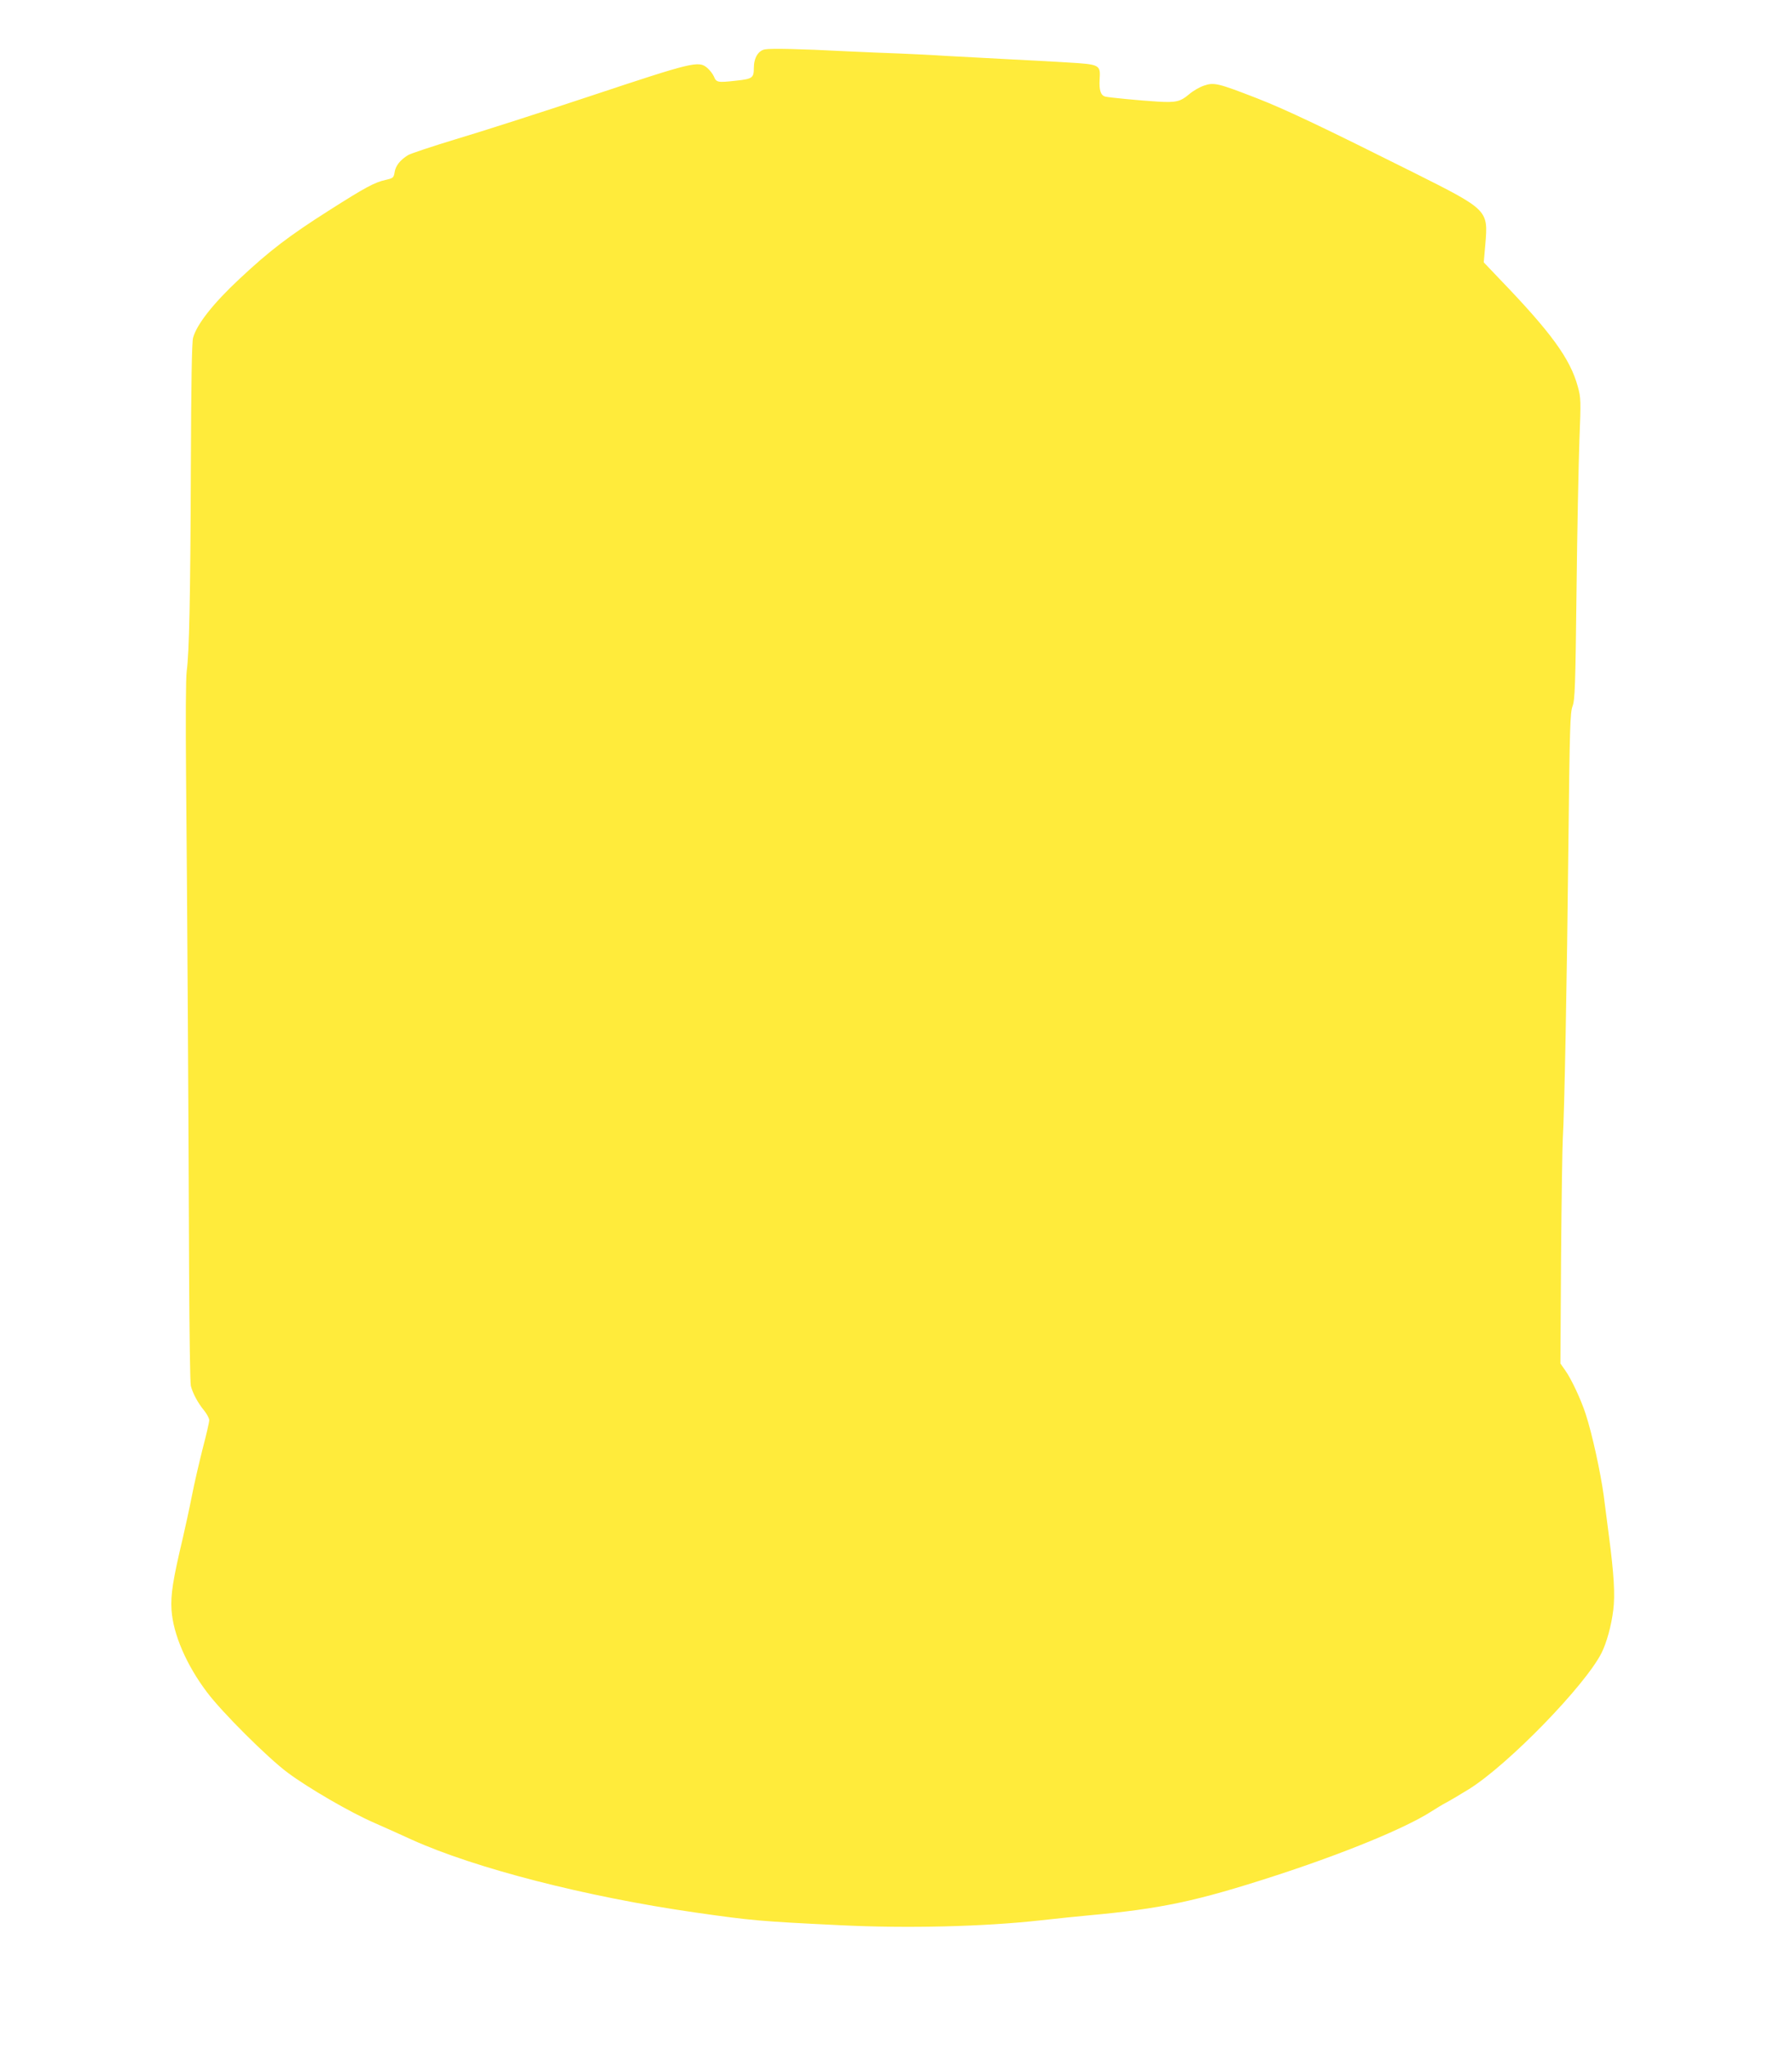 <?xml version="1.0" standalone="no"?>
<!DOCTYPE svg PUBLIC "-//W3C//DTD SVG 20010904//EN"
 "http://www.w3.org/TR/2001/REC-SVG-20010904/DTD/svg10.dtd">
<svg version="1.0" xmlns="http://www.w3.org/2000/svg"
 width="1122pt" height="1280pt" viewBox="0 0 1122 1280"
 preserveAspectRatio="xMidYMid meet">
<g transform="translate(0,1280) scale(0.1,-0.1)"
fill="#ffeb3b" stroke="none">
<path d="M4790 12491 c-42 -7 -70 -53 -70 -116 0 -63 -9 -69 -112 -80 -115
-13 -123 -11 -138 26 -7 16 -26 41 -43 55 -53 45 -92 35 -727 -176 -316 -105
-696 -227 -845 -271 -148 -45 -284 -90 -300 -100 -48 -29 -78 -66 -84 -106 -6
-36 -9 -38 -56 -49 -70 -15 -131 -49 -350 -188 -257 -163 -378 -256 -565 -431
-166 -155 -268 -285 -291 -369 -8 -28 -12 -281 -14 -811 -3 -823 -10 -1155
-26 -1276 -6 -47 -7 -297 -4 -660 7 -714 16 -2198 19 -3109 2 -371 6 -688 11
-705 12 -46 44 -106 81 -151 19 -23 34 -51 34 -63 0 -13 -18 -91 -40 -174 -21
-84 -53 -219 -69 -302 -16 -82 -42 -199 -56 -260 -63 -266 -77 -355 -71 -452
10 -152 94 -346 223 -516 92 -123 380 -410 504 -502 127 -95 392 -249 542
-314 62 -27 168 -75 236 -106 394 -178 1089 -357 1771 -455 355 -51 412 -56
910 -80 420 -21 906 -9 1260 31 102 11 232 25 290 30 462 42 682 89 1175 249
437 142 817 299 977 402 32 20 72 45 90 54 18 9 84 48 146 86 246 154 726 647
830 853 32 65 61 170 73 268 12 96 4 225 -27 462 -8 61 -23 175 -33 255 -20
146 -73 389 -113 510 -29 90 -91 222 -128 273 l-30 43 4 659 c3 363 8 701 11
750 10 153 26 982 35 1840 8 734 11 825 26 865 15 40 18 122 25 725 4 374 13
798 18 942 10 247 9 265 -10 333 -48 176 -168 340 -492 676 l-97 102 10 114
c18 213 18 214 -445 446 -574 287 -801 395 -985 467 -243 94 -268 101 -332 79
-27 -9 -69 -33 -94 -55 -53 -45 -82 -52 -195 -45 -115 7 -299 25 -327 31 -30
7 -41 39 -37 108 6 92 2 94 -200 106 -93 6 -267 15 -385 21 -118 6 -287 15
-375 20 -88 6 -218 12 -290 15 -71 2 -222 9 -335 14 -292 15 -470 19 -510 12z"/>
</g>
</svg>
